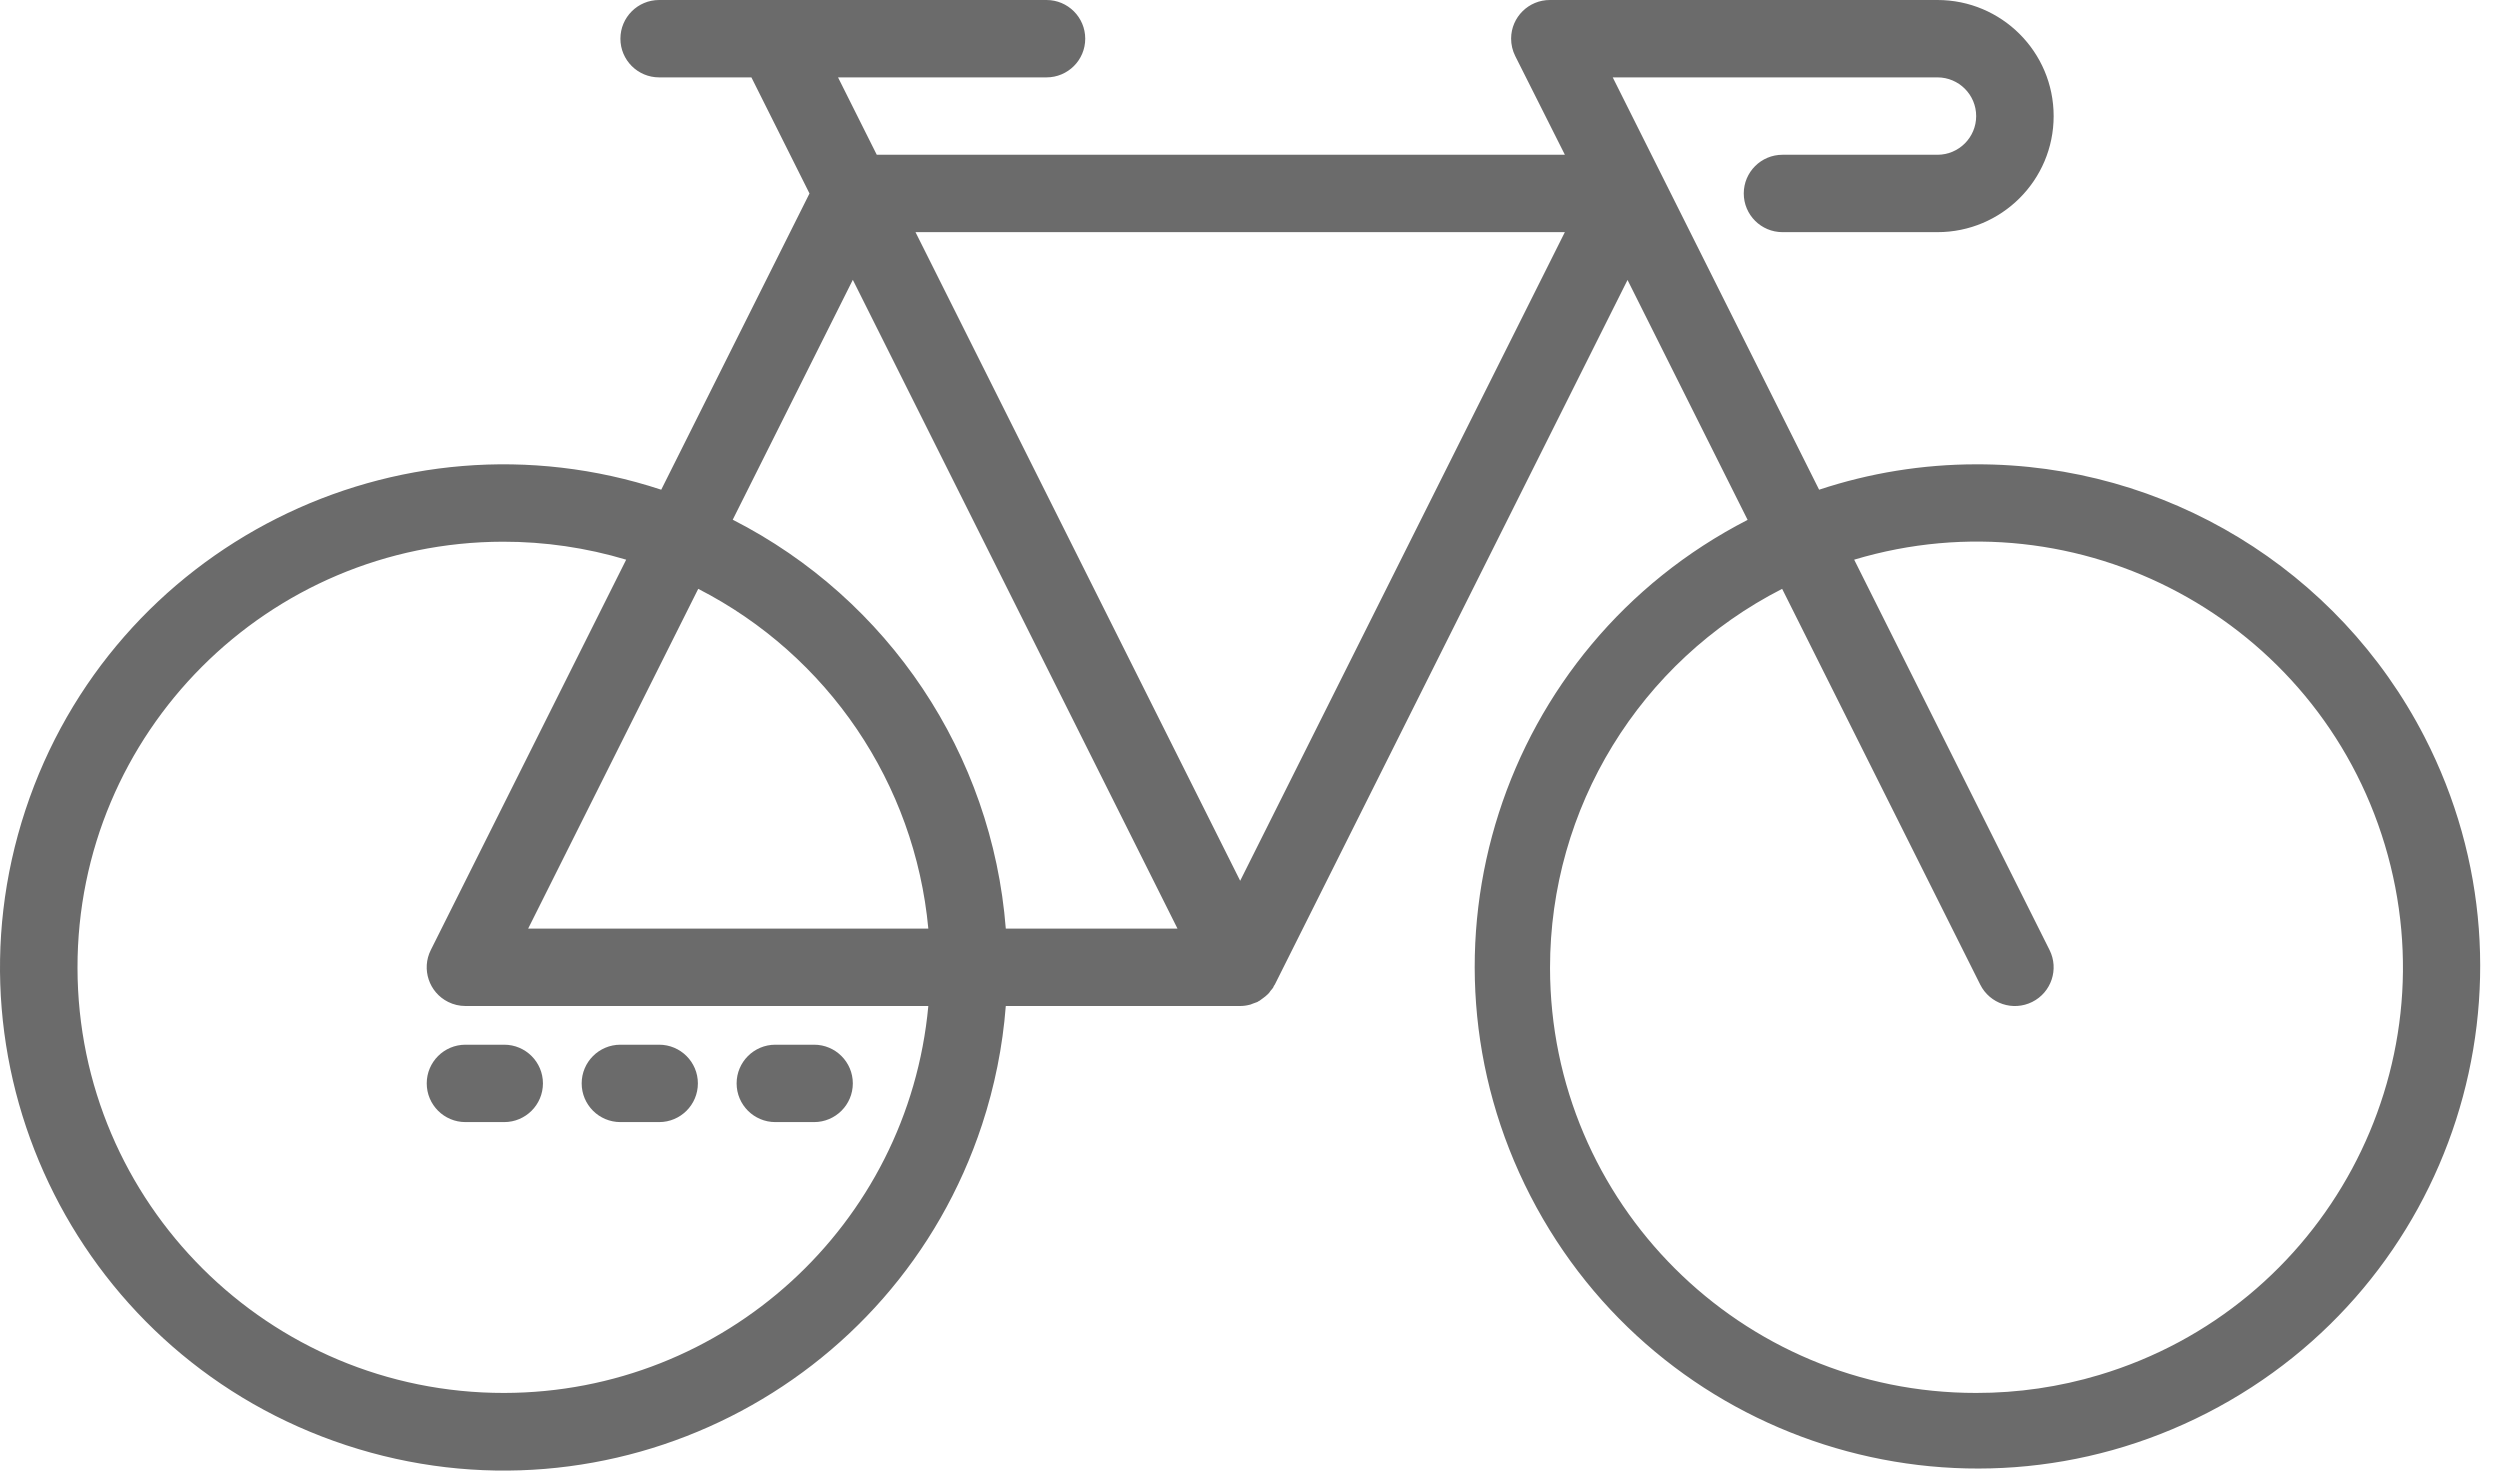 <svg width="85" height="50" viewBox="0 0 85 50" fill="none" xmlns="http://www.w3.org/2000/svg">
<path d="M82.432 25.051C79.497 19.349 73.609 15.77 67.19 15.787C65.375 15.788 63.573 16.079 61.85 16.65L54.833 2.631H65.873C66.6 2.631 67.19 3.22 67.19 3.947C67.19 4.673 66.6 5.262 65.873 5.262H60.605C59.877 5.262 59.288 5.851 59.288 6.578C59.288 7.304 59.877 7.893 60.605 7.893H65.873C68.055 7.893 69.824 6.126 69.824 3.947C69.824 1.767 68.055 1.98271e-05 65.873 1.98271e-05H52.702C51.975 -0.004 51.382 0.582 51.378 1.308C51.377 1.515 51.425 1.719 51.517 1.904L53.206 5.262H29.81L28.493 2.631H35.581C36.308 2.631 36.898 2.042 36.898 1.316C36.898 0.589 36.308 1.98271e-05 35.581 1.98271e-05H22.411C21.683 1.98271e-05 21.094 0.589 21.094 1.316C21.094 2.042 21.683 2.631 22.411 2.631H25.548L27.523 6.578L22.482 16.65C13.501 13.695 3.822 18.572 0.864 27.543C-2.094 36.514 2.789 46.182 11.77 49.137C20.751 52.092 30.43 47.215 33.388 38.243C33.819 36.934 34.091 35.578 34.197 34.204H42.166C42.273 34.204 42.379 34.19 42.482 34.163L42.51 34.157C42.54 34.149 42.566 34.132 42.597 34.123C42.65 34.107 42.702 34.088 42.754 34.066C42.761 34.066 42.765 34.056 42.772 34.052C42.779 34.048 42.809 34.033 42.826 34.023C42.864 33.998 42.901 33.971 42.937 33.942C42.993 33.903 43.047 33.859 43.097 33.811L43.149 33.758C43.168 33.736 43.18 33.711 43.199 33.687C43.217 33.663 43.261 33.62 43.286 33.581C43.296 33.562 43.301 33.541 43.311 33.523C43.32 33.504 43.334 33.494 43.343 33.477L55.336 9.519L59.419 17.676C51.025 21.987 47.719 32.278 52.035 40.663C56.351 49.047 66.654 52.349 75.048 48.038C83.442 43.727 86.748 33.436 82.432 25.051ZM17.143 47.36C9.142 47.371 2.646 40.901 2.635 32.909C2.624 24.917 9.101 18.429 17.102 18.418C18.521 18.416 19.932 18.622 21.29 19.029L14.647 32.301C14.322 32.95 14.586 33.741 15.236 34.065C15.419 34.157 15.621 34.204 15.826 34.204H31.563C30.876 41.65 24.628 47.35 17.143 47.36ZM17.957 31.573L23.74 20.021C28.154 22.281 31.106 26.639 31.563 31.573H17.957ZM34.197 31.573C33.734 25.641 30.218 20.376 24.913 17.67L28.996 9.514L40.035 31.573H34.197ZM42.166 29.947L31.127 7.893H53.205L42.166 29.947ZM71.377 46.748C70.019 47.156 68.608 47.362 67.189 47.36C59.194 47.366 52.708 40.897 52.701 32.911C52.697 27.474 55.745 22.494 60.593 20.021L67.328 33.477C67.653 34.127 68.444 34.391 69.095 34.066C69.746 33.741 70.01 32.951 69.685 32.301L63.042 19.029C70.705 16.73 78.783 21.072 81.085 28.726C83.386 36.38 79.04 44.449 71.377 46.748Z" fill="#6B6B6B"/>
<path d="M17.143 35.52H15.826C15.098 35.52 14.509 36.109 14.509 36.835C14.509 37.562 15.098 38.151 15.826 38.151H17.143C17.87 38.151 18.46 37.562 18.46 36.835C18.46 36.109 17.87 35.52 17.143 35.52Z" fill="#6B6B6B"/>
<path d="M22.411 35.52H21.094C20.366 35.52 19.777 36.109 19.777 36.835C19.777 37.562 20.366 38.151 21.094 38.151H22.411C23.138 38.151 23.728 37.562 23.728 36.835C23.728 36.109 23.138 35.52 22.411 35.52Z" fill="#6B6B6B"/>
<path d="M27.679 35.52H26.362C25.634 35.52 25.045 36.109 25.045 36.835C25.045 37.562 25.634 38.151 26.362 38.151H27.679C28.406 38.151 28.996 37.562 28.996 36.835C28.996 36.109 28.406 35.52 27.679 35.52Z" fill="#6B6B6B"/>
</svg>
